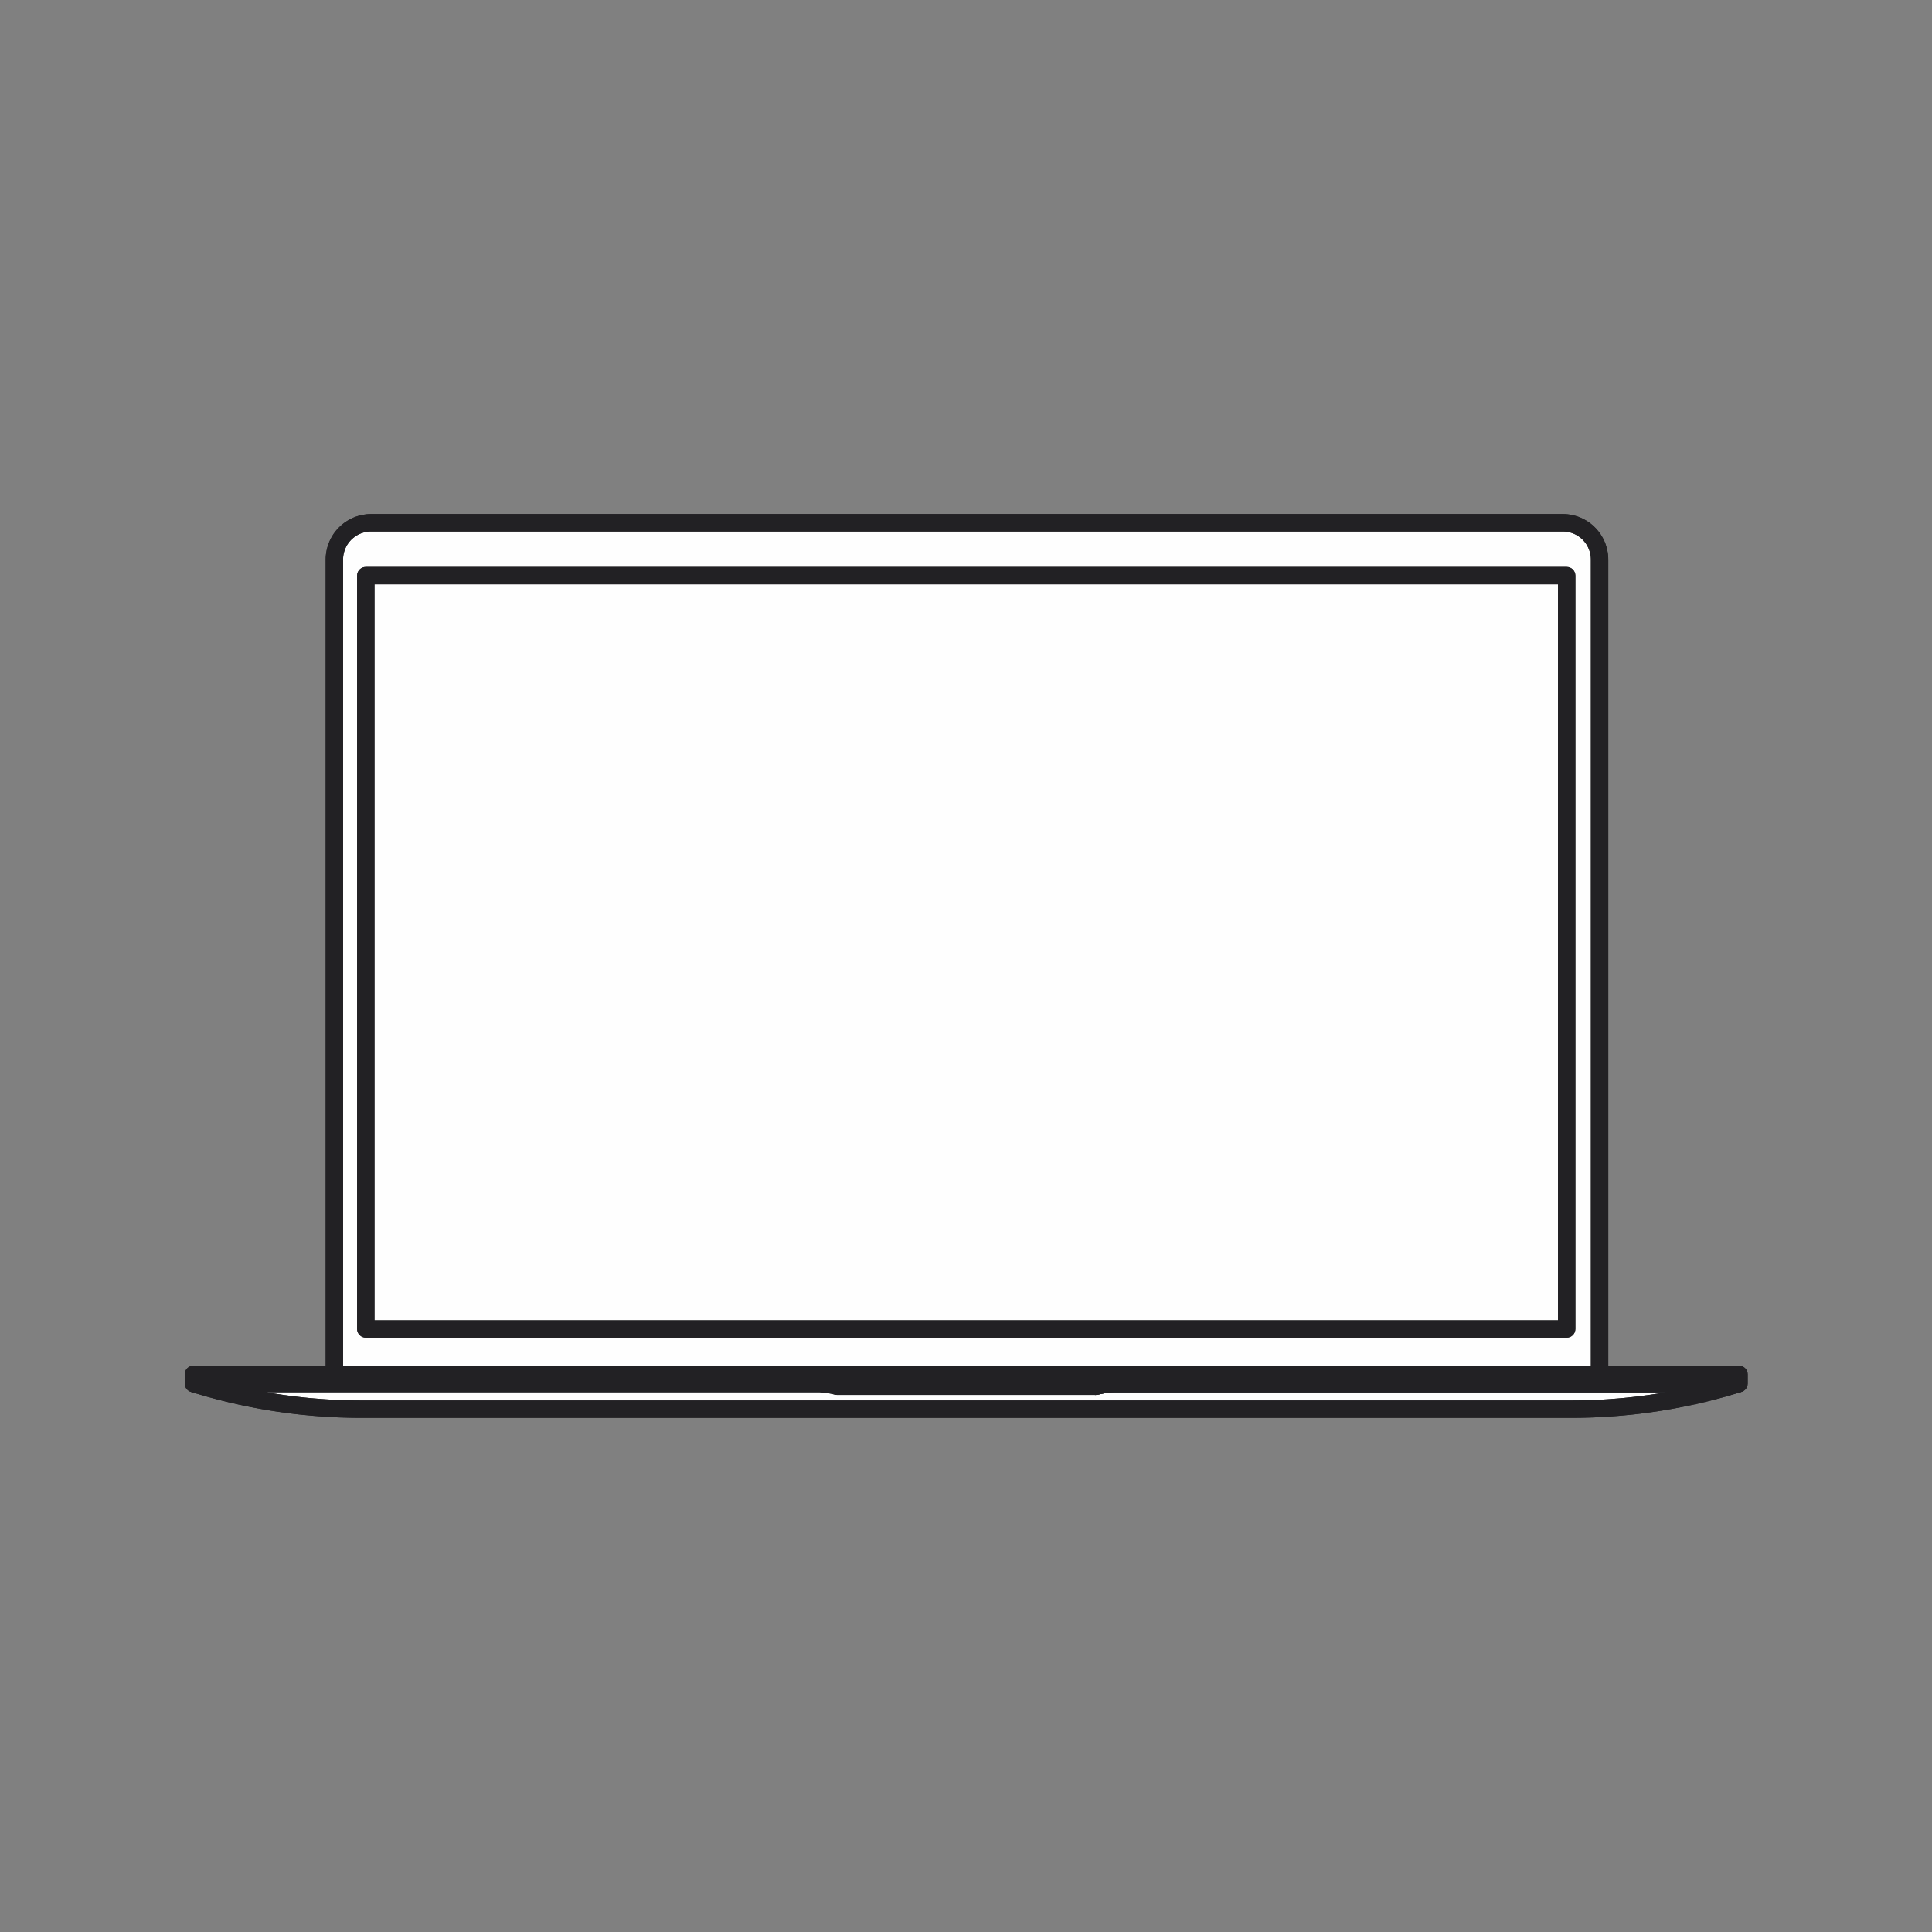 <?xml version="1.0" encoding="UTF-8"?>
<!DOCTYPE svg PUBLIC "-//W3C//DTD SVG 1.1//EN" "http://www.w3.org/Graphics/SVG/1.1/DTD/svg11.dtd">
<!-- Creator: CorelDRAW 2019 (64 Bit) -->
<svg xmlns="http://www.w3.org/2000/svg" xml:space="preserve" width="8.467mm" height="8.467mm" version="1.1" style="shape-rendering:geometricPrecision; text-rendering:geometricPrecision; image-rendering:optimizeQuality; fill-rule:evenodd; clip-rule:evenodd"
viewBox="0 0 846.66 846.66"
 xmlns:xlink="http://www.w3.org/1999/xlink"
 xmlns:xodm="http://www.corel.com/coreldraw/odm/2003">
 <rect x="0" y="0" width="846.66" height="846.66" fill="#808080" stroke="none"/>
 <defs>
  <style type="text/css">
   <![CDATA[
    .fil0 {fill:#FEFEFE;fill-rule:nonzero}
    .fil2 {fill:#222124;fill-rule:nonzero}
    .fil1 {fill:black;fill-rule:nonzero}
   ]]>
  </style>
 </defs>
 <g id="Camada_x0020_1">
  <g>
   <path class="fil0" d="M696.77 602.23l-546.03 0 0 -353.35c0,-8.8 7.13,-15.93 15.93,-15.93l514.17 0c8.8,0 15.93,7.13 15.93,15.93l0 353.35z"/>
   <path id="1" class="fil1" d="M150.74 598.42l546.03 0 0 7.62 -546.03 0 -3.81 -3.81 3.81 -3.81zm0 7.62l-3.81 0 0 -3.81 3.81 3.81zm3.81 -357.16l0 353.35 -7.62 0 0 -353.35 0 0 7.62 0zm12.12 -19.74l0 7.62 0 0 -0.63 0.02 -0.62 0.04 -0.61 0.08 -0.58 0.1 -0.58 0.14 -0.58 0.17 -0.58 0.19 -0.55 0.21 -0.53 0.24 -0.5 0.26 -0.53 0.31 -0.5 0.32 -0.45 0.31 -0.46 0.37 -0.47 0.41 -0.41 0.37 -0.37 0.41 -0.41 0.47 -0.37 0.46 -0.31 0.45 -0.32 0.5 -0.31 0.53 -0.26 0.5 -0.24 0.53 -0.21 0.55 -0.19 0.58 -0.17 0.58 -0.14 0.58 -0.1 0.58 -0.08 0.61 -0.04 0.62 -0.02 0.63 -7.62 0 0.02 -1.01 0.08 -1 0.12 -0.99 0.18 -0.98 0.22 -0.96 0.27 -0.94 0.31 -0.9 0.35 -0.89 0.4 -0.89 0.44 -0.86 0.47 -0.81 0.5 -0.8 0.57 -0.79 0.59 -0.74 0.59 -0.69 0.67 -0.71 0.71 -0.67 0.69 -0.59 0.74 -0.59 0.79 -0.57 0.8 -0.5 0.81 -0.47 0.86 -0.44 0.89 -0.4 0.89 -0.35 0.9 -0.31 0.94 -0.27 0.96 -0.22 0.98 -0.18 0.99 -0.12 1 -0.08 1.01 -0.02 0 0zm514.17 7.62l-514.17 0 0 -7.62 514.17 0 0 0 0 7.62zm19.74 12.12l-7.62 0 0 0 -0.02 -0.63 -0.04 -0.62 -0.08 -0.61 -0.1 -0.58 -0.14 -0.58 -0.17 -0.58 -0.19 -0.58 -0.21 -0.55 -0.24 -0.53 -0.26 -0.5 -0.31 -0.53 -0.32 -0.5 -0.31 -0.45 -0.37 -0.46 -0.41 -0.47 -0.37 -0.41 -0.41 -0.37 -0.47 -0.41 -0.46 -0.37 -0.45 -0.31 -0.5 -0.32 -0.53 -0.31 -0.5 -0.26 -0.53 -0.24 -0.55 -0.21 -0.58 -0.19 -0.58 -0.17 -0.58 -0.14 -0.58 -0.1 -0.61 -0.08 -0.62 -0.04 -0.63 -0.02 0 -7.62 1.01 0.02 1 0.08 0.99 0.12 0.98 0.18 0.96 0.22 0.94 0.27 0.9 0.31 0.89 0.35 0.89 0.4 0.86 0.44 0.81 0.47 0.8 0.5 0.79 0.57 0.74 0.59 0.69 0.59 0.71 0.67 0.67 0.71 0.59 0.69 0.59 0.74 0.57 0.79 0.5 0.8 0.47 0.81 0.44 0.86 0.4 0.89 0.35 0.89 0.31 0.9 0.27 0.94 0.22 0.96 0.18 0.98 0.12 0.99 0.08 1 0.02 1.01 0 0zm-7.62 353.35l0 -353.35 7.62 0 0 353.35 -3.81 3.81 -3.81 -3.81zm7.62 0l0 3.81 -3.81 0 3.81 -3.81z"/>
  </g>
  <g>
   <path class="fil2" d="M150.74 598.42l546.03 0 0 7.62 -546.03 0 -3.81 -3.81 3.81 -3.81zm0 7.62c-2.1,0 -3.81,-1.71 -3.81,-3.81 0,-2.1 1.71,-3.81 3.81,-3.81l0 7.62zm3.81 -357.16l0 353.35 -7.62 0 0 -353.35 0 0 7.62 0zm-7.62 0c0,-2.1 1.71,-3.81 3.81,-3.81 2.1,0 3.81,1.71 3.81,3.81l-7.62 0zm19.74 -19.74l0 7.62 0 0 -0.63 0.02 -0.62 0.04 -0.61 0.08 -0.58 0.1 -0.58 0.14 -0.58 0.17 -0.58 0.19 -0.55 0.21 -0.53 0.24 -0.5 0.26 -0.53 0.31 -0.5 0.32 -0.45 0.31 -0.46 0.37 -0.47 0.41 -0.41 0.37 -0.37 0.41 -0.41 0.47 -0.37 0.46 -0.31 0.45 -0.32 0.5 -0.31 0.53 -0.26 0.5 -0.24 0.53 -0.21 0.55 -0.19 0.58 -0.17 0.58 -0.14 0.58 -0.1 0.58 -0.08 0.61 -0.04 0.62 -0.02 0.63 -7.62 0 0.02 -1.01 0.08 -1 0.12 -0.99 0.18 -0.98 0.22 -0.96 0.27 -0.94 0.31 -0.9 0.35 -0.89 0.4 -0.89 0.44 -0.86 0.47 -0.81 0.5 -0.8 0.57 -0.79 0.59 -0.74 0.59 -0.69 0.67 -0.71 0.71 -0.67 0.69 -0.59 0.74 -0.59 0.79 -0.57 0.8 -0.5 0.81 -0.47 0.86 -0.44 0.89 -0.4 0.89 -0.35 0.9 -0.31 0.94 -0.27 0.96 -0.22 0.98 -0.18 0.99 -0.12 1 -0.08 1.01 -0.02 0 0zm0 0c2.1,0 3.81,1.71 3.81,3.81 0,2.1 -1.71,3.81 -3.81,3.81l0 -7.62zm514.17 7.62l-514.17 0 0 -7.62 514.17 0 0 0 0 7.62zm0 -7.62c2.1,0 3.81,1.71 3.81,3.81 0,2.1 -1.71,3.81 -3.81,3.81l0 -7.62zm19.74 19.74l-7.62 0 0 0 -0.02 -0.63 -0.04 -0.62 -0.08 -0.61 -0.1 -0.58 -0.14 -0.58 -0.17 -0.58 -0.19 -0.58 -0.21 -0.55 -0.24 -0.53 -0.26 -0.5 -0.31 -0.53 -0.32 -0.5 -0.31 -0.45 -0.37 -0.46 -0.41 -0.47 -0.37 -0.41 -0.41 -0.37 -0.47 -0.41 -0.46 -0.37 -0.45 -0.31 -0.5 -0.32 -0.53 -0.31 -0.5 -0.26 -0.53 -0.24 -0.55 -0.21 -0.58 -0.19 -0.58 -0.17 -0.58 -0.14 -0.58 -0.1 -0.61 -0.08 -0.62 -0.04 -0.63 -0.02 0 -7.62 1.01 0.02 1 0.08 0.99 0.12 0.98 0.18 0.96 0.22 0.94 0.27 0.9 0.31 0.89 0.35 0.89 0.4 0.86 0.44 0.81 0.47 0.8 0.5 0.79 0.57 0.74 0.59 0.69 0.59 0.71 0.67 0.67 0.71 0.59 0.69 0.59 0.74 0.57 0.79 0.5 0.8 0.47 0.81 0.44 0.86 0.4 0.89 0.35 0.89 0.31 0.9 0.27 0.94 0.22 0.96 0.18 0.98 0.12 0.99 0.08 1 0.02 1.01 0 0zm0 0c0,2.1 -1.71,3.81 -3.81,3.81 -2.1,0 -3.81,-1.71 -3.81,-3.81l7.62 0zm-7.62 353.35l0 -353.35 7.62 0 0 353.35 -3.81 3.81 -3.81 -3.81zm7.62 0c0,2.1 -1.71,3.81 -3.81,3.81 -2.1,0 -3.81,-1.71 -3.81,-3.81l7.62 0z"/>
  </g>
  <g>
   <path class="fil0" d="M700.98 602.23l-554.45 0 0 -357.01c0,-8.91 7.22,-16.13 16.13,-16.13l522.19 0c8.91,0 16.13,7.22 16.13,16.13l0 357.01z"/>
   <path id="1" class="fil2" d="M146.53 598.42l554.45 0 0 7.62 -554.45 0 -3.81 -3.81 3.81 -3.81zm0 7.62c-2.1,0 -3.81,-1.71 -3.81,-3.81 0,-2.1 1.71,-3.81 3.81,-3.81l0 7.62zm3.81 -360.82l0 357.01 -7.62 0 0 -357.01 0 0 7.62 0zm-7.62 0c0,-2.1 1.71,-3.81 3.81,-3.81 2.1,0 3.81,1.71 3.81,3.81l-7.62 0zm19.94 -19.94l0 7.62 0 0 -0.65 0.02 -0.6 0.04 -0.62 0.08 -0.62 0.11 -0.59 0.14 -0.59 0.17 -0.57 0.19 -0.55 0.22 -0.54 0.24 -0.55 0.28 -0.52 0.29 -0.49 0.32 -0.47 0.34 -0.48 0.37 -0.45 0.4 -0.43 0.39 -0.39 0.43 -0.4 0.45 -0.37 0.48 -0.34 0.47 -0.32 0.49 -0.29 0.52 -0.28 0.55 -0.24 0.54 -0.22 0.55 -0.19 0.57 -0.17 0.59 -0.14 0.59 -0.11 0.62 -0.08 0.62 -0.04 0.6 -0.02 0.65 -7.62 0 0.02 -1.01 0.08 -1.04 0.14 -1 0.17 -0.96 0.22 -0.97 0.27 -0.95 0.31 -0.93 0.36 -0.91 0.4 -0.88 0.44 -0.85 0.47 -0.82 0.52 -0.83 0.56 -0.79 0.59 -0.74 0.62 -0.73 0.67 -0.69 0.69 -0.67 0.73 -0.62 0.74 -0.59 0.79 -0.56 0.83 -0.52 0.82 -0.47 0.85 -0.44 0.88 -0.4 0.91 -0.36 0.93 -0.31 0.95 -0.27 0.97 -0.22 0.96 -0.17 1 -0.14 1.04 -0.08 1.01 -0.02 0 0zm0 0c2.1,0 3.81,1.71 3.81,3.81 0,2.1 -1.71,3.81 -3.81,3.81l0 -7.62zm522.19 7.62l-522.19 0 0 -7.62 522.19 0 0 0 0 7.62zm0 -7.62c2.1,0 3.81,1.71 3.81,3.81 0,2.1 -1.71,3.81 -3.81,3.81l0 -7.62zm19.94 19.94l-7.62 0 0 0 -0.02 -0.65 -0.04 -0.6 -0.08 -0.62 -0.11 -0.62 -0.14 -0.59 -0.17 -0.59 -0.19 -0.57 -0.22 -0.55 -0.24 -0.54 -0.28 -0.55 -0.29 -0.52 -0.32 -0.49 -0.34 -0.47 -0.37 -0.48 -0.4 -0.45 -0.39 -0.43 -0.43 -0.39 -0.45 -0.4 -0.48 -0.37 -0.47 -0.34 -0.49 -0.32 -0.52 -0.29 -0.55 -0.28 -0.54 -0.24 -0.55 -0.22 -0.57 -0.19 -0.59 -0.17 -0.59 -0.14 -0.62 -0.11 -0.62 -0.08 -0.6 -0.04 -0.65 -0.02 0 -7.62 1.01 0.02 1.04 0.08 1 0.14 0.96 0.17 0.97 0.22 0.95 0.27 0.93 0.31 0.91 0.36 0.88 0.4 0.85 0.44 0.82 0.47 0.83 0.52 0.79 0.56 0.74 0.59 0.73 0.62 0.69 0.67 0.67 0.69 0.62 0.73 0.59 0.74 0.56 0.79 0.52 0.83 0.47 0.82 0.44 0.85 0.4 0.88 0.36 0.91 0.31 0.93 0.27 0.95 0.22 0.97 0.17 0.96 0.14 1 0.08 1.04 0.02 1.01 0 0zm0 0c0,2.1 -1.71,3.81 -3.81,3.81 -2.1,0 -3.81,-1.71 -3.81,-3.81l7.62 0zm-7.62 357.01l0 -357.01 7.62 0 0 357.01 -3.81 3.81 -3.81 -3.81zm7.62 0c0,2.1 -1.71,3.81 -3.81,3.81 -2.1,0 -3.81,-1.71 -3.81,-3.81l7.62 0z"/>
  </g>
  <g>
   <path class="fil2" d="M146.53 598.42l554.45 0 0 7.62 -554.45 0 -3.81 -3.81 3.81 -3.81zm0 7.62c-2.1,0 -3.81,-1.71 -3.81,-3.81 0,-2.1 1.71,-3.81 3.81,-3.81l0 7.62zm3.81 -360.82l0 357.01 -7.62 0 0 -357.01 0 0 7.62 0zm-7.62 0c0,-2.1 1.71,-3.81 3.81,-3.81 2.1,0 3.81,1.71 3.81,3.81l-7.62 0zm19.94 -19.94l0 7.62 0 0 -0.65 0.02 -0.6 0.04 -0.62 0.08 -0.62 0.11 -0.59 0.14 -0.59 0.17 -0.57 0.19 -0.55 0.22 -0.54 0.24 -0.55 0.28 -0.52 0.29 -0.49 0.32 -0.47 0.34 -0.48 0.37 -0.45 0.4 -0.43 0.39 -0.39 0.43 -0.4 0.45 -0.37 0.48 -0.34 0.47 -0.32 0.49 -0.29 0.52 -0.28 0.55 -0.24 0.54 -0.22 0.55 -0.19 0.57 -0.17 0.59 -0.14 0.59 -0.11 0.62 -0.08 0.62 -0.04 0.6 -0.02 0.65 -7.62 0 0.02 -1.01 0.08 -1.04 0.14 -1 0.17 -0.96 0.22 -0.97 0.27 -0.95 0.31 -0.93 0.36 -0.91 0.4 -0.88 0.44 -0.85 0.47 -0.82 0.52 -0.83 0.56 -0.79 0.59 -0.74 0.62 -0.73 0.67 -0.69 0.69 -0.67 0.73 -0.62 0.74 -0.59 0.79 -0.56 0.83 -0.52 0.82 -0.47 0.85 -0.44 0.88 -0.4 0.91 -0.36 0.93 -0.31 0.95 -0.27 0.97 -0.22 0.96 -0.17 1 -0.14 1.04 -0.08 1.01 -0.02 0 0zm0 0c2.1,0 3.81,1.71 3.81,3.81 0,2.1 -1.71,3.81 -3.81,3.81l0 -7.62zm522.19 7.62l-522.19 0 0 -7.62 522.19 0 0 0 0 7.62zm0 -7.62c2.1,0 3.81,1.71 3.81,3.81 0,2.1 -1.71,3.81 -3.81,3.81l0 -7.62zm19.94 19.94l-7.62 0 0 0 -0.02 -0.65 -0.04 -0.6 -0.08 -0.62 -0.11 -0.62 -0.14 -0.59 -0.17 -0.59 -0.19 -0.57 -0.22 -0.55 -0.24 -0.54 -0.28 -0.55 -0.29 -0.52 -0.32 -0.49 -0.34 -0.47 -0.37 -0.48 -0.4 -0.45 -0.39 -0.43 -0.43 -0.39 -0.45 -0.4 -0.48 -0.37 -0.47 -0.34 -0.49 -0.32 -0.52 -0.29 -0.55 -0.28 -0.54 -0.24 -0.55 -0.22 -0.57 -0.19 -0.59 -0.17 -0.59 -0.14 -0.62 -0.11 -0.62 -0.08 -0.6 -0.04 -0.65 -0.02 0 -7.62 1.01 0.02 1.04 0.08 1 0.14 0.96 0.17 0.97 0.22 0.95 0.27 0.93 0.31 0.91 0.36 0.88 0.4 0.85 0.44 0.82 0.47 0.83 0.52 0.79 0.56 0.74 0.59 0.73 0.62 0.69 0.67 0.67 0.69 0.62 0.73 0.59 0.74 0.56 0.79 0.52 0.83 0.47 0.82 0.44 0.85 0.4 0.88 0.36 0.91 0.31 0.93 0.27 0.95 0.22 0.97 0.17 0.96 0.14 1 0.08 1.04 0.02 1.01 0 0zm0 0c0,2.1 -1.71,3.81 -3.81,3.81 -2.1,0 -3.81,-1.71 -3.81,-3.81l7.62 0zm-7.62 357.01l0 -357.01 7.62 0 0 357.01 -3.81 3.81 -3.81 -3.81zm7.62 0c0,2.1 -1.71,3.81 -3.81,3.81 -2.1,0 -3.81,-1.71 -3.81,-3.81l7.62 0z"/>
  </g>
  <g>
   <polygon class="fil0" points="160.3,582.4 686.57,582.4 686.57,252.26 160.3,252.26 "/>
   <path id="1" class="fil2" d="M686.57 586.21l-526.27 0 0 -7.62 526.27 0 3.81 3.81 -3.81 3.81zm0 -7.62c2.1,0 3.81,1.71 3.81,3.81 0,2.1 -1.71,3.81 -3.81,3.81l0 -7.62zm3.81 -326.33l0 330.14 -7.62 0 0 -330.14 3.81 -3.81 3.81 3.81zm-7.62 0c0,-2.1 1.71,-3.81 3.81,-3.81 2.1,0 3.81,1.71 3.81,3.81l-7.62 0zm-522.46 -3.81l526.27 0 0 7.62 -526.27 0 -3.81 -3.81 3.81 -3.81zm0 7.62c-2.1,0 -3.81,-1.71 -3.81,-3.81 0,-2.1 1.71,-3.81 3.81,-3.81l0 7.62zm-3.81 326.33l0 -330.14 7.62 0 0 330.14 -3.81 3.81 -3.81 -3.81zm7.62 0c0,2.1 -1.71,3.81 -3.81,3.81 -2.1,0 -3.81,-1.71 -3.81,-3.81l7.62 0z"/>
  </g>
  <g>
   <path class="fil2" d="M686.57 586.21l-526.27 0 0 -7.62 526.27 0 3.81 3.81 -3.81 3.81zm0 -7.62c2.1,0 3.81,1.71 3.81,3.81 0,2.1 -1.71,3.81 -3.81,3.81l0 -7.62zm3.81 -326.33l0 330.14 -7.62 0 0 -330.14 3.81 -3.81 3.81 3.81zm-7.62 0c0,-2.1 1.71,-3.81 3.81,-3.81 2.1,0 3.81,1.71 3.81,3.81l-7.62 0zm-522.46 -3.81l526.27 0 0 7.62 -526.27 0 -3.81 -3.81 3.81 -3.81zm0 7.62c-2.1,0 -3.81,-1.71 -3.81,-3.81 0,-2.1 1.71,-3.81 3.81,-3.81l0 7.62zm-3.81 326.33l0 -330.14 7.62 0 0 330.14 -3.81 3.81 -3.81 -3.81zm7.62 0c0,2.1 -1.71,3.81 -3.81,3.81 -2.1,0 -3.81,-1.71 -3.81,-3.81l7.62 0z"/>
  </g>
  <g>
   <path class="fil0" d="M84.76 602.3l0 4.02 273.03 0c2.69,0 5.36,0.38 7.98,1.01 0.31,0.07 0.62,0.14 0.94,0.2l0 -5.23 -281.95 0z"/>
   <path id="1" class="fil2" d="M80.95 606.32l0 -4.02 7.62 0 0 4.02 -3.81 3.81 -3.81 -3.81zm7.62 0c0,2.1 -1.71,3.81 -3.81,3.81 -2.1,0 -3.81,-1.71 -3.81,-3.81l7.62 0zm269.22 3.81l-273.03 0 0 -7.62 273.03 0 0 0 0 7.62zm0 -7.62c2.1,0 3.81,1.71 3.81,3.81 0,2.1 -1.71,3.81 -3.81,3.81l0 -7.62zm8.82 1.1l-1.68 7.44 -0.05 -0.02 -0.27 -0.06 -0.16 -0.04 -0.18 -0.04 -0.31 -0.06 -0.24 -0.06 -0.18 -0.03 -0.19 -0.04 -0.24 -0.04 -0.23 -0.05 -0.25 -0.04 -0.25 -0.05 -0.18 -0.03 -0.19 -0.03 -0.24 -0.03 -0.24 -0.04 -0.17 -0.02 -0.25 -0.03 -0.25 -0.03 -0.25 -0.03 -0.18 -0.02 -0.17 -0.01 -0.25 -0.02 -0.26 -0.02 -0.25 -0.02 -0.18 -0.02 -0.17 0 -0.25 -0.01 -0.25 -0.01 -0.25 -0.01 -0.18 -0.01 -0.18 0 -0.25 0 0 -7.62 0.25 0 0.32 0 0.34 0.01 0.25 0.01 0.25 0.01 0.25 0.01 0.33 0.02 0.32 0.02 0.25 0.02 0.26 0.02 0.25 0.02 0.33 0.03 0.32 0.04 0.25 0.03 0.25 0.03 0.25 0.03 0.33 0.04 0.26 0.04 0.24 0.03 0.31 0.05 0.32 0.05 0.25 0.05 0.25 0.04 0.27 0.05 0.24 0.04 0.31 0.06 0.32 0.07 0.26 0.06 0.17 0.04 0.32 0.06 0.32 0.08 0.23 0.06 -0.05 -0.02zm0.05 0.02c2.04,0.49 3.3,2.55 2.81,4.59 -0.49,2.04 -2.55,3.3 -4.59,2.81l1.78 -7.4zm-3.76 3.9l7.62 0 -4.51 3.74 0.04 0.01 -0.03 0 -0.03 -0.01 -0.03 0 -0.03 -0.01 -0.03 0 -0.6 -0.16 0.54 0.14 -0.03 0 -0.6 -0.16 0.54 0.14 -0.03 0 -0.03 -0.01 -0.15 -0.02 -0.68 -0.21 0.75 0.21 -0.03 0 -0.6 -0.16 0.54 0.14 -0.03 0 -0.03 -0.01 -0.03 0 -0.6 -0.16 0.54 0.14 -0.03 0 -0.81 -0.23 0.64 0.19 0.09 0.02 -0.6 -0.16 0.54 0.14 -0.03 0 -0.24 -0.05 1.68 -7.44 -0.18 -0.03 0.03 0 0.6 0.16 -0.54 -0.14 0.15 0.02 0.68 0.21 -0.75 -0.21 0.03 0 0.6 0.16 -0.54 -0.14 0.03 0 0.03 0.01 0.03 0 0.6 0.16 -0.54 -0.14 0.03 0 0.81 0.23 -0.64 -0.19 -0.09 -0.02 0.03 0.01 0.03 0 0.6 0.16 -0.54 -0.14 0.03 0 0.6 0.16 -0.54 -0.14 0.03 0 0.03 0.01 0.03 0 0.03 0.01 0.03 0 0.1 0.03 -4.51 3.74zm4.51 -3.74c2.06,0.38 3.42,2.38 3.04,4.44 -0.38,2.06 -2.38,3.42 -4.44,3.04l1.4 -7.48zm3.11 -1.49l0 5.23 -7.62 0 0 -5.23 3.81 -3.81 3.81 3.81zm-7.62 0c0,-2.1 1.71,-3.81 3.81,-3.81 2.1,0 3.81,1.71 3.81,3.81l-7.62 0zm-278.14 -3.81l281.95 0 0 7.62 -281.95 0 -3.81 -3.81 3.81 -3.81zm0 7.62c-2.1,0 -3.81,-1.71 -3.81,-3.81 0,-2.1 1.71,-3.81 3.81,-3.81l0 7.62z"/>
  </g>
  <g>
   <path class="fil2" d="M80.95 606.32l0 -4.02 7.62 0 0 4.02 -3.81 3.81 -3.81 -3.81zm7.62 0c0,2.1 -1.71,3.81 -3.81,3.81 -2.1,0 -3.81,-1.71 -3.81,-3.81l7.62 0zm269.22 3.81l-273.03 0 0 -7.62 273.03 0 0 0 0 7.62zm0 -7.62c2.1,0 3.81,1.71 3.81,3.81 0,2.1 -1.71,3.81 -3.81,3.81l0 -7.62zm8.82 1.1l-1.68 7.44 -0.05 -0.02 -0.27 -0.06 -0.16 -0.04 -0.18 -0.04 -0.31 -0.06 -0.24 -0.06 -0.18 -0.03 -0.19 -0.04 -0.24 -0.04 -0.23 -0.05 -0.25 -0.04 -0.25 -0.05 -0.18 -0.03 -0.19 -0.03 -0.24 -0.03 -0.24 -0.04 -0.17 -0.02 -0.25 -0.03 -0.25 -0.03 -0.25 -0.03 -0.18 -0.02 -0.17 -0.01 -0.25 -0.02 -0.26 -0.02 -0.25 -0.02 -0.18 -0.02 -0.17 0 -0.25 -0.01 -0.25 -0.01 -0.25 -0.01 -0.18 -0.01 -0.18 0 -0.25 0 0 -7.62 0.25 0 0.32 0 0.34 0.01 0.25 0.01 0.25 0.01 0.25 0.01 0.33 0.02 0.32 0.02 0.25 0.02 0.26 0.02 0.25 0.02 0.33 0.03 0.32 0.04 0.25 0.03 0.25 0.03 0.25 0.03 0.33 0.04 0.26 0.04 0.24 0.03 0.31 0.05 0.32 0.05 0.25 0.05 0.25 0.04 0.27 0.05 0.24 0.04 0.31 0.06 0.32 0.07 0.26 0.06 0.17 0.04 0.32 0.06 0.32 0.08 0.23 0.06 -0.05 -0.02zm0.05 0.02c2.04,0.49 3.3,2.55 2.81,4.59 -0.49,2.04 -2.55,3.3 -4.59,2.81l1.78 -7.4zm-3.76 3.9l7.62 0 -4.51 3.74 0.04 0.01 -0.03 0 -0.03 -0.01 -0.03 0 -0.03 -0.01 -0.03 0 -0.6 -0.16 0.54 0.14 -0.03 0 -0.6 -0.16 0.54 0.14 -0.03 0 -0.03 -0.01 -0.15 -0.02 -0.68 -0.21 0.75 0.21 -0.03 0 -0.6 -0.16 0.54 0.14 -0.03 0 -0.03 -0.01 -0.03 0 -0.6 -0.16 0.54 0.14 -0.03 0 -0.81 -0.23 0.64 0.19 0.09 0.02 -0.6 -0.16 0.54 0.14 -0.03 0 -0.24 -0.05 1.68 -7.44 -0.18 -0.03 0.03 0 0.6 0.16 -0.54 -0.14 0.15 0.02 0.68 0.21 -0.75 -0.21 0.03 0 0.6 0.16 -0.54 -0.14 0.03 0 0.03 0.01 0.03 0 0.6 0.16 -0.54 -0.14 0.03 0 0.81 0.23 -0.64 -0.19 -0.09 -0.02 0.03 0.01 0.03 0 0.6 0.16 -0.54 -0.14 0.03 0 0.6 0.16 -0.54 -0.14 0.03 0 0.03 0.01 0.03 0 0.03 0.01 0.03 0 0.1 0.03 -4.51 3.74zm4.51 -3.74c2.06,0.38 3.42,2.38 3.04,4.44 -0.38,2.06 -2.38,3.42 -4.44,3.04l1.4 -7.48zm3.11 -1.49l0 5.23 -7.62 0 0 -5.23 3.81 -3.81 3.81 3.81zm-7.62 0c0,-2.1 1.71,-3.81 3.81,-3.81 2.1,0 3.81,1.71 3.81,3.81l-7.62 0zm-278.14 -3.81l281.95 0 0 7.62 -281.95 0 -3.81 -3.81 3.81 -3.81zm0 7.62c-2.1,0 -3.81,-1.71 -3.81,-3.81 0,-2.1 1.71,-3.81 3.81,-3.81l0 7.62z"/>
  </g>
  <g>
   <path class="fil0" d="M480.13 602.3l0 5.23c-1.16,0.21 -2.35,0.32 -3.53,0.32l-106.36 0c-1.19,0 -2.37,-0.11 -3.53,-0.32l0 -5.23 113.42 0z"/>
   <path id="1" class="fil2" d="M476.32 607.53l0 -5.23 7.62 0 0 5.23 -3.13 3.75 -4.49 -3.75zm7.62 0c0,2.1 -1.71,3.81 -3.81,3.81 -2.1,0 -3.81,-1.71 -3.81,-3.81l7.62 0zm-7.34 4.13l0 -7.62 0 0 0.11 0 0.11 0 -0.06 0 0.11 -0.01 0.28 0 -0.06 0 0.12 -0.01 0.11 0 0.11 -0.01 0.11 0 -0.06 0.01 0.28 -0.03 0.11 0 -0.06 0.01 0.11 -0.01 0.11 -0.01 0.11 -0.01 0.11 -0.01 -0.06 0 0.11 -0.02 0.28 -0.02 -0.04 0 0.12 -0.02 0.06 0 0.1 -0.02 0.14 -0.02 -0.06 0.01 0.28 -0.05 0.11 -0.01 -0.06 0.01 0.11 -0.02 0.11 -0.02 1.36 7.5 -0.11 0.02 -0.11 0.02 -0.28 0.05 -0.11 0.01 0.06 -0.01 -0.28 0.05 -0.08 0 -0.1 0.02 -0.16 0.02 -0.12 0.02 -0.26 0.02 0.06 0 -0.11 0.02 -0.28 0.02 -0.11 0.01 -0.11 0.01 -0.11 0.01 -0.11 0.01 -0.28 0.03 -0.11 0 0.06 -0.01 -0.28 0.03 -0.11 0 -0.11 0.01 -0.11 0 -0.12 0.01 -0.28 0 0.06 0 -0.11 0.01 -0.28 0 -0.11 0 -0.11 0 0 0zm0 0c-2.1,0 -3.81,-1.71 -3.81,-3.81 0,-2.1 1.71,-3.81 3.81,-3.81l0 7.62zm-106.36 -7.62l106.36 0 0 7.62 -106.36 0 0 0 0 -7.62zm0 7.62c-2.1,0 -3.81,-1.71 -3.81,-3.81 0,-2.1 1.71,-3.81 3.81,-3.81l0 7.62zm-7.34 -4.13l7.62 0 -3.13 -3.75 0.11 0.02 0.11 0.02 -0.06 -0.01 0.11 0.01 0.31 0.06 -0.07 -0.01 0.08 0 0.11 0.02 0.11 0.01 0.11 0.02 -0.06 0 0.28 0.02 0.11 0.02 -0.06 0 0.11 0.01 0.11 0.01 0.11 0.01 0.1 0 -0.04 0 0.11 0 0.28 0.03 -0.06 -0.01 0.11 0 0.11 0.01 0.11 0 0.11 0.01 -0.06 0 0.28 0 0.12 0.01 -0.06 0 0.11 0 0.11 0 0 7.62 -0.11 0 -0.11 0 -0.28 0 -0.12 -0.01 0.06 0 -0.28 0 -0.11 -0.01 -0.11 0 -0.11 -0.01 -0.11 0 -0.28 -0.03 0.06 0.01 -0.11 0 -0.28 -0.02 -0.12 -0.02 -0.11 -0.01 -0.11 -0.01 -0.11 -0.01 -0.28 -0.02 -0.11 -0.02 0.06 0 -0.28 -0.02 -0.11 -0.02 -0.11 -0.01 -0.11 -0.02 -0.14 -0.02 -0.27 -0.05 0.09 0.02 -0.11 -0.01 -0.28 -0.05 -0.11 -0.02 -0.11 -0.02 -3.13 -3.75zm3.13 3.75c-2.07,-0.37 -3.44,-2.36 -3.07,-4.43 0.37,-2.07 2.36,-3.44 4.43,-3.07l-1.36 7.5zm4.49 -8.98l0 5.23 -7.62 0 0 -5.23 3.81 -3.81 3.81 3.81zm-7.62 0c0,-2.1 1.71,-3.81 3.81,-3.81 2.1,0 3.81,1.71 3.81,3.81l-7.62 0zm117.23 3.81l-113.42 0 0 -7.62 113.42 0 3.81 3.81 -3.81 3.81zm0 -7.62c2.1,0 3.81,1.71 3.81,3.81 0,2.1 -1.71,3.81 -3.81,3.81l0 -7.62z"/>
  </g>
  <g>
   <path class="fil2" d="M476.32 607.53l0 -5.23 7.62 0 0 5.23 -3.13 3.75 -4.49 -3.75zm7.62 0c0,2.1 -1.71,3.81 -3.81,3.81 -2.1,0 -3.81,-1.71 -3.81,-3.81l7.62 0zm-7.34 4.13l0 -7.62 0 0 0.11 0 0.11 0 -0.06 0 0.11 -0.01 0.28 0 -0.06 0 0.12 -0.01 0.11 0 0.11 -0.01 0.11 0 -0.06 0.01 0.28 -0.03 0.11 0 -0.06 0.01 0.11 -0.01 0.11 -0.01 0.11 -0.01 0.11 -0.01 -0.06 0 0.11 -0.02 0.28 -0.02 -0.04 0 0.12 -0.02 0.06 0 0.1 -0.02 0.14 -0.02 -0.06 0.01 0.28 -0.05 0.11 -0.01 -0.06 0.01 0.11 -0.02 0.11 -0.02 1.36 7.5 -0.11 0.02 -0.11 0.02 -0.28 0.05 -0.11 0.01 0.06 -0.01 -0.28 0.05 -0.08 0 -0.1 0.02 -0.16 0.02 -0.12 0.02 -0.26 0.02 0.06 0 -0.11 0.02 -0.28 0.02 -0.11 0.01 -0.11 0.01 -0.11 0.01 -0.11 0.01 -0.28 0.03 -0.11 0 0.06 -0.01 -0.28 0.03 -0.11 0 -0.11 0.01 -0.11 0 -0.12 0.01 -0.28 0 0.06 0 -0.11 0.01 -0.28 0 -0.11 0 -0.11 0 0 0zm0 0c-2.1,0 -3.81,-1.71 -3.81,-3.81 0,-2.1 1.71,-3.81 3.81,-3.81l0 7.62zm-106.36 -7.62l106.36 0 0 7.62 -106.36 0 0 0 0 -7.62zm0 7.62c-2.1,0 -3.81,-1.71 -3.81,-3.81 0,-2.1 1.71,-3.81 3.81,-3.81l0 7.62zm-7.34 -4.13l7.62 0 -3.13 -3.75 0.11 0.02 0.11 0.02 -0.06 -0.01 0.11 0.01 0.31 0.06 -0.07 -0.01 0.08 0 0.11 0.02 0.11 0.01 0.11 0.02 -0.06 0 0.28 0.02 0.11 0.02 -0.06 0 0.11 0.01 0.11 0.01 0.11 0.01 0.1 0 -0.04 0 0.11 0 0.28 0.03 -0.06 -0.01 0.11 0 0.11 0.01 0.11 0 0.11 0.01 -0.06 0 0.28 0 0.12 0.01 -0.06 0 0.11 0 0.11 0 0 7.62 -0.11 0 -0.11 0 -0.28 0 -0.12 -0.01 0.06 0 -0.28 0 -0.11 -0.01 -0.11 0 -0.11 -0.01 -0.11 0 -0.28 -0.03 0.06 0.01 -0.11 0 -0.28 -0.02 -0.12 -0.02 -0.11 -0.01 -0.11 -0.01 -0.11 -0.01 -0.28 -0.02 -0.11 -0.02 0.06 0 -0.28 -0.02 -0.11 -0.02 -0.11 -0.01 -0.11 -0.02 -0.14 -0.02 -0.27 -0.05 0.09 0.02 -0.11 -0.01 -0.28 -0.05 -0.11 -0.02 -0.11 -0.02 -3.13 -3.75zm3.13 3.75c-2.07,-0.37 -3.44,-2.36 -3.07,-4.43 0.37,-2.07 2.36,-3.44 4.43,-3.07l-1.36 7.5zm4.49 -8.98l0 5.23 -7.62 0 0 -5.23 3.81 -3.81 3.81 3.81zm-7.62 0c0,-2.1 1.71,-3.81 3.81,-3.81 2.1,0 3.81,1.71 3.81,3.81l-7.62 0zm117.23 3.81l-113.42 0 0 -7.62 113.42 0 3.81 3.81 -3.81 3.81zm0 -7.62c2.1,0 3.81,1.71 3.81,3.81 0,2.1 -1.71,3.81 -3.81,3.81l0 -7.62z"/>
  </g>
  <g>
   <path class="fil0" d="M359.21 606.32c0,0 5,0.34 7.5,1.18l113.45 0c0,0 3.33,-0.84 6.67,-1.18l274.73 0c0.1,0 0.12,0.14 0.03,0.16 -23.66,7.33 -48.28,11.05 -73.04,11.05l-530.23 0c-24.76,0 -49.38,-3.72 -73.04,-11.05 -0.09,-0.02 -0.07,-0.16 0.03,-0.16l273.9 0z"/>
   <path id="1" class="fil2" d="M366.71 603.69l0 7.62 -1.21 -0.2 -0.12 -0.04 -0.16 -0.04 -0.23 -0.06 -0.23 -0.06 -0.21 -0.05 -0.22 -0.05 -0.28 -0.05 -0.24 -0.05 -0.31 -0.05 -0.31 -0.06 -0.19 -0.03 -0.31 -0.04 -0.31 -0.05 -0.26 -0.03 -0.24 -0.04 -0.31 -0.03 -0.3 -0.04 -0.23 -0.02 -0.29 -0.03 -0.21 -0.03 -0.26 -0.02 -0.25 -0.03 -0.07 -0.01 -0.23 -0.01 -0.21 -0.02 -0.08 -0.01 -0.18 -0.01 -0.19 -0.02 -0.2 -0.02 0.08 0.01 0.27 0.01 -0.27 -0.01 0.52 -7.6 -0.25 -0.01 0.37 0.01 0.22 0.03 -0.02 0 0.05 0 0.1 0.01 0.24 0.01 0.15 0.02 0.17 0.01 0.37 0.03 0.21 0.03 0.22 0.02 0.31 0.03 0.25 0.03 0.33 0.04 0.28 0.04 0.29 0.03 0.36 0.04 0.36 0.05 0.31 0.05 0.31 0.04 0.43 0.07 0.31 0.06 0.31 0.05 0.38 0.07 0.32 0.07 0.36 0.07 0.37 0.09 0.33 0.08 0.29 0.08 0.36 0.1 0.36 0.12 -1.21 -0.2zm1.21 0.2c1.99,0.66 3.06,2.83 2.4,4.82 -0.66,1.99 -2.83,3.06 -4.82,2.4l2.42 -7.22zm112.24 7.42l-113.45 0 0 -7.62 113.45 0 0.93 7.5 -0.93 0.12zm0 -7.62c2.1,0 3.81,1.71 3.81,3.81 0,2.1 -1.71,3.81 -3.81,3.81l0 -7.62zm6.67 -1.18l0 7.62 0.39 -0.02 -0.28 0.03 -0.26 0.03 -0.3 0.04 -0.3 0.04 -0.24 0.03 -0.31 0.05 -0.29 0.04 -0.21 0.03 -0.36 0.06 -0.28 0.04 -0.19 0.04 -0.24 0.04 -0.25 0.05 -0.25 0.05 -0.22 0.04 -0.28 0.06 -0.2 0.04 -0.17 0.04 -0.16 0.03 -0.16 0.04 -0.33 0.07 -0.12 0.02 -0.07 0.02 -0.22 0.05 -0.01 0 -0.15 0.04 -0.15 0.03 0.14 -0.04 -0.11 0.04 -0.13 0.03 -0.03 0.01 0 -0.01 -1.86 -7.38 0.02 -0.01 0.03 -0.01 -0.03 0.01 0.01 0 0.3 -0.08 0.05 -0.01 0.07 -0.02 0.25 -0.06 0.08 -0.01 0.23 -0.06 0.24 -0.04 0.03 -0.01 0.24 -0.06 0.24 -0.05 0.27 -0.06 0.26 -0.04 0.2 -0.04 0.28 -0.06 0.27 -0.05 0.27 -0.05 0.3 -0.06 0.37 -0.06 0.3 -0.04 0.22 -0.04 0.37 -0.07 0.31 -0.04 0.31 -0.05 0.36 -0.05 0.32 -0.04 0.32 -0.04 0.38 -0.05 0.34 -0.03 0.39 -0.02zm-0.39 0.02c2.09,-0.21 3.97,1.31 4.18,3.4 0.21,2.09 -1.31,3.97 -3.4,4.18l-0.78 -7.58zm275.12 7.6l-274.73 0 0 -7.62 274.73 0 0 0 0 7.62zm0 -7.62c2.1,0 3.81,1.71 3.81,3.81 0,2.1 -1.71,3.81 -3.81,3.81l0 -7.62zm1.16 7.61l-2.26 -7.28 0.3 -0.08 -0.86 0.31 -0.98 0.71 2.69 -1.12 -2.68 1.12 0 -0.01 0.01 0 0 -0.01 0.01 0 -1.12 2.68 1.12 -2.7 0.01 0 -1.12 2.68 0 -0.01 0 0 0 -0.01 1.12 2.68 -0.01 0 -1.12 -2.7 0 -0.01 1.12 2.69 -0.73 -1 0.72 0.98 -0.01 0 0 -0.01 -0.01 0 0 -0.01 2.68 1.12 -2.7 -1.12 0 -0.01 2.68 1.12 -0.01 0 -0.01 0 0 -7.62 0.01 0 0.01 0 2.7 1.12 0 0.01 -2.68 -1.12 2.7 1.12 0 0.01 0.01 0 0 0.01 0.01 0 0.72 1 -0.71 -0.98 1.12 2.69 0 0.01 -1.12 -2.68 0.01 0 1.12 2.7 0 0.01 0 0 0 0.01 -1.12 2.7 -0.01 0 1.12 -2.68 -1.12 2.7 -0.01 0 0 0.01 -0.01 0 0 0.01 -2.7 1.12 2.69 -1.12 -1 0.73 -0.88 0.31 0.3 -0.08zm-0.3 0.08c-2.05,0.45 -4.1,-0.84 -4.55,-2.89 -0.45,-2.05 0.84,-4.1 2.89,-4.55l1.66 7.44zm-73.87 11.14l0 -7.62 0 0 2.29 -0.01 2.28 -0.03 2.28 -0.06 2.29 -0.07 2.27 -0.1 2.29 -0.11 2.26 -0.14 2.28 -0.17 2.28 -0.18 2.28 -0.2 2.26 -0.22 2.26 -0.25 2.26 -0.26 2.27 -0.3 2.25 -0.3 2.26 -0.34 2.26 -0.34 2.24 -0.38 2.25 -0.39 2.23 -0.41 2.24 -0.45 2.25 -0.45 2.23 -0.47 2.21 -0.5 2.22 -0.53 2.23 -0.54 2.2 -0.56 2.21 -0.58 2.2 -0.6 2.2 -0.63 2.2 -0.64 2.18 -0.67 2.26 7.28 -2.26 0.69 -2.26 0.66 -2.26 0.65 -2.28 0.62 -2.27 0.6 -2.28 0.58 -2.29 0.56 -2.28 0.53 -2.31 0.52 -2.31 0.49 -2.29 0.47 -2.3 0.45 -2.33 0.43 -2.31 0.41 -2.32 0.38 -2.32 0.36 -2.32 0.34 -2.33 0.32 -2.33 0.3 -2.34 0.28 -2.34 0.25 -2.34 0.22 -2.34 0.22 -2.34 0.18 -2.34 0.17 -2.36 0.14 -2.35 0.13 -2.35 0.1 -2.35 0.07 -2.36 0.06 -2.36 0.03 -2.35 0.01 0 0zm0 0c-2.1,0 -3.81,-1.71 -3.81,-3.81 0,-2.1 1.71,-3.81 3.81,-3.81l0 7.62zm-530.23 -7.62l530.23 0 0 7.62 -530.23 0 0 0 0 -7.62zm0 7.62c-2.1,0 -3.81,-1.71 -3.81,-3.81 0,-2.1 1.71,-3.81 3.81,-3.81l0 7.62zm-73.87 -11.14l1.66 -7.44 0.3 0.08 2.18 0.67 2.2 0.64 2.2 0.63 2.2 0.6 2.21 0.58 2.2 0.56 2.23 0.54 2.22 0.53 2.21 0.5 2.23 0.47 2.25 0.45 2.24 0.45 2.23 0.41 2.25 0.39 2.24 0.38 2.26 0.34 2.26 0.34 2.25 0.3 2.27 0.3 2.26 0.26 2.26 0.25 2.26 0.22 2.28 0.2 2.28 0.18 2.28 0.17 2.26 0.14 2.29 0.11 2.27 0.1 2.29 0.07 2.28 0.06 2.28 0.03 2.29 0.01 0 7.62 -2.35 -0.01 -2.36 -0.03 -2.36 -0.06 -2.35 -0.07 -2.35 -0.1 -2.35 -0.13 -2.36 -0.14 -2.34 -0.17 -2.34 -0.18 -2.34 -0.22 -2.34 -0.22 -2.34 -0.25 -2.34 -0.28 -2.33 -0.3 -2.33 -0.32 -2.32 -0.34 -2.32 -0.36 -2.32 -0.38 -2.31 -0.41 -2.33 -0.43 -2.3 -0.45 -2.29 -0.47 -2.31 -0.49 -2.31 -0.52 -2.28 -0.53 -2.29 -0.56 -2.28 -0.58 -2.27 -0.6 -2.28 -0.62 -2.26 -0.65 -2.26 -0.66 -2.26 -0.69 0.3 0.08zm-0.3 -0.08c-2.01,-0.62 -3.13,-2.76 -2.51,-4.77 0.62,-2.01 2.76,-3.13 4.77,-2.51l-2.26 7.28zm1.16 -7.61l0 7.62 0 0 -0.01 0 -0.01 0 2.68 -1.12 0 0.01 -2.7 1.12 2.68 -1.12 0 0.01 -0.01 0 0 0.01 -0.01 0 0.72 -0.98 -0.73 1 1.12 -2.69 0 0.01 -1.12 2.7 -0.01 0 1.12 -2.68 0 0.01 0 0 0 0.01 -1.12 -2.68 0.01 0 1.12 2.7 -1.12 -2.68 0.01 0 0 0.01 0.01 0 0 0.01 -2.68 -1.12 2.69 1.12 -0.98 -0.71 -0.86 -0.31 -1.66 7.44 -0.88 -0.31 -1 -0.73 2.69 1.12 -2.7 -1.12 0 -0.01 -0.01 0 0 -0.01 -0.01 0 -1.12 -2.7 1.12 2.68 -0.01 0 -1.12 -2.7 0 -0.01 0 0 0 -0.01 1.12 -2.7 0.01 0 -1.12 2.68 0 -0.01 1.12 -2.69 -0.71 0.98 0.72 -1 0.01 0 0 -0.01 0.01 0 0 -0.01 2.7 -1.12 -2.68 1.12 0 -0.01 2.7 -1.12 0.01 0 0.01 0 0 0zm0 0c2.1,0 3.81,1.71 3.81,3.81 0,2.1 -1.71,3.81 -3.81,3.81l0 -7.62zm273.9 7.62l-273.9 0 0 -7.62 273.9 0 0.26 0.01 -0.26 7.61zm0 -7.62c2.1,0 3.81,1.71 3.81,3.81 0,2.1 -1.71,3.81 -3.81,3.81l0 -7.62z"/>
  </g>
  <g>
   <path class="fil2" d="M366.71 603.69l0 7.62 -1.21 -0.2 -0.12 -0.04 -0.16 -0.04 -0.23 -0.06 -0.23 -0.06 -0.21 -0.05 -0.22 -0.05 -0.28 -0.05 -0.24 -0.05 -0.31 -0.05 -0.31 -0.06 -0.19 -0.03 -0.31 -0.04 -0.31 -0.05 -0.26 -0.03 -0.24 -0.04 -0.31 -0.03 -0.3 -0.04 -0.23 -0.02 -0.29 -0.03 -0.21 -0.03 -0.26 -0.02 -0.25 -0.03 -0.07 -0.01 -0.23 -0.01 -0.21 -0.02 -0.08 -0.01 -0.18 -0.01 -0.19 -0.02 -0.2 -0.02 0.08 0.01 0.27 0.01 -0.27 -0.01 0.52 -7.6 -0.25 -0.01 0.37 0.01 0.22 0.03 -0.02 0 0.05 0 0.1 0.01 0.24 0.01 0.15 0.02 0.17 0.01 0.37 0.03 0.21 0.03 0.22 0.02 0.31 0.03 0.25 0.03 0.33 0.04 0.28 0.04 0.29 0.03 0.36 0.04 0.36 0.05 0.31 0.05 0.31 0.04 0.43 0.07 0.31 0.06 0.31 0.05 0.38 0.07 0.32 0.07 0.36 0.07 0.37 0.09 0.33 0.08 0.29 0.08 0.36 0.1 0.36 0.12 -1.21 -0.2zm1.21 0.2c1.99,0.66 3.06,2.83 2.4,4.82 -0.66,1.99 -2.83,3.06 -4.82,2.4l2.42 -7.22zm112.24 7.42l-113.45 0 0 -7.62 113.45 0 0.93 7.5 -0.93 0.12zm0 -7.62c2.1,0 3.81,1.71 3.81,3.81 0,2.1 -1.71,3.81 -3.81,3.81l0 -7.62zm6.67 -1.18l0 7.62 0.39 -0.02 -0.28 0.03 -0.26 0.03 -0.3 0.04 -0.3 0.04 -0.24 0.03 -0.31 0.05 -0.29 0.04 -0.21 0.03 -0.36 0.06 -0.28 0.04 -0.19 0.04 -0.24 0.04 -0.25 0.05 -0.25 0.05 -0.22 0.04 -0.28 0.06 -0.2 0.04 -0.17 0.04 -0.16 0.03 -0.16 0.04 -0.33 0.07 -0.12 0.02 -0.07 0.02 -0.22 0.05 -0.01 0 -0.15 0.04 -0.15 0.03 0.14 -0.04 -0.11 0.04 -0.13 0.03 -0.03 0.01 0 -0.01 -1.86 -7.38 0.02 -0.01 0.03 -0.01 -0.03 0.01 0.01 0 0.3 -0.08 0.05 -0.01 0.07 -0.02 0.25 -0.06 0.08 -0.01 0.23 -0.06 0.24 -0.04 0.03 -0.01 0.24 -0.06 0.24 -0.05 0.27 -0.06 0.26 -0.04 0.2 -0.04 0.28 -0.06 0.27 -0.05 0.27 -0.05 0.3 -0.06 0.37 -0.06 0.3 -0.04 0.22 -0.04 0.37 -0.07 0.31 -0.04 0.31 -0.05 0.36 -0.05 0.32 -0.04 0.32 -0.04 0.38 -0.05 0.34 -0.03 0.39 -0.02zm-0.39 0.02c2.09,-0.21 3.97,1.31 4.18,3.4 0.21,2.09 -1.31,3.97 -3.4,4.18l-0.78 -7.58zm275.12 7.6l-274.73 0 0 -7.62 274.73 0 0 0 0 7.62zm0 -7.62c2.1,0 3.81,1.71 3.81,3.81 0,2.1 -1.71,3.81 -3.81,3.81l0 -7.62zm1.16 7.61l-2.26 -7.28 0.3 -0.08 -0.86 0.31 -0.98 0.71 2.69 -1.12 -2.68 1.12 0 -0.01 0.01 0 0 -0.01 0.01 0 -1.12 2.68 1.12 -2.7 0.01 0 -1.12 2.68 0 -0.01 0 0 0 -0.01 1.12 2.68 -0.01 0 -1.12 -2.7 0 -0.01 1.12 2.69 -0.73 -1 0.72 0.98 -0.01 0 0 -0.01 -0.01 0 0 -0.01 2.68 1.12 -2.7 -1.12 0 -0.01 2.68 1.12 -0.01 0 -0.01 0 0 -7.62 0.01 0 0.01 0 2.7 1.12 0 0.01 -2.68 -1.12 2.7 1.12 0 0.01 0.01 0 0 0.01 0.01 0 0.72 1 -0.71 -0.98 1.12 2.69 0 0.01 -1.12 -2.68 0.01 0 1.12 2.7 0 0.01 0 0 0 0.01 -1.12 2.7 -0.01 0 1.12 -2.68 -1.12 2.7 -0.01 0 0 0.01 -0.01 0 0 0.01 -2.7 1.12 2.69 -1.12 -1 0.73 -0.88 0.31 0.3 -0.08zm-0.3 0.08c-2.05,0.45 -4.1,-0.84 -4.55,-2.89 -0.45,-2.05 0.84,-4.1 2.89,-4.55l1.66 7.44zm-73.87 11.14l0 -7.62 0 0 2.29 -0.01 2.28 -0.03 2.28 -0.06 2.29 -0.07 2.27 -0.1 2.29 -0.11 2.26 -0.14 2.28 -0.17 2.28 -0.18 2.28 -0.2 2.26 -0.22 2.26 -0.25 2.26 -0.26 2.27 -0.3 2.25 -0.3 2.26 -0.34 2.26 -0.34 2.24 -0.38 2.25 -0.39 2.23 -0.41 2.24 -0.45 2.25 -0.45 2.23 -0.47 2.21 -0.5 2.22 -0.53 2.23 -0.54 2.2 -0.56 2.21 -0.58 2.2 -0.6 2.2 -0.63 2.2 -0.64 2.18 -0.67 2.26 7.28 -2.26 0.69 -2.26 0.66 -2.26 0.65 -2.28 0.62 -2.27 0.6 -2.28 0.58 -2.29 0.56 -2.28 0.53 -2.31 0.52 -2.31 0.49 -2.29 0.47 -2.3 0.45 -2.33 0.43 -2.31 0.41 -2.32 0.38 -2.32 0.36 -2.32 0.34 -2.33 0.32 -2.33 0.3 -2.34 0.28 -2.34 0.25 -2.34 0.22 -2.34 0.22 -2.34 0.18 -2.34 0.17 -2.36 0.14 -2.35 0.13 -2.35 0.1 -2.35 0.07 -2.36 0.06 -2.36 0.03 -2.35 0.01 0 0zm0 0c-2.1,0 -3.81,-1.71 -3.81,-3.81 0,-2.1 1.71,-3.81 3.81,-3.81l0 7.62zm-530.23 -7.62l530.23 0 0 7.62 -530.23 0 0 0 0 -7.62zm0 7.62c-2.1,0 -3.81,-1.71 -3.81,-3.81 0,-2.1 1.71,-3.81 3.81,-3.81l0 7.62zm-73.87 -11.14l1.66 -7.44 0.3 0.08 2.18 0.67 2.2 0.64 2.2 0.63 2.2 0.6 2.21 0.58 2.2 0.56 2.23 0.54 2.22 0.53 2.21 0.5 2.23 0.47 2.25 0.45 2.24 0.45 2.23 0.41 2.25 0.39 2.24 0.38 2.26 0.34 2.26 0.34 2.25 0.3 2.27 0.3 2.26 0.26 2.26 0.25 2.26 0.22 2.28 0.2 2.28 0.18 2.28 0.17 2.26 0.14 2.29 0.11 2.27 0.1 2.29 0.07 2.28 0.06 2.28 0.03 2.29 0.01 0 7.62 -2.35 -0.01 -2.36 -0.03 -2.36 -0.06 -2.35 -0.07 -2.35 -0.1 -2.35 -0.13 -2.36 -0.14 -2.34 -0.17 -2.34 -0.18 -2.34 -0.22 -2.34 -0.22 -2.34 -0.25 -2.34 -0.28 -2.33 -0.3 -2.33 -0.32 -2.32 -0.34 -2.32 -0.36 -2.32 -0.38 -2.31 -0.41 -2.33 -0.43 -2.3 -0.45 -2.29 -0.47 -2.31 -0.49 -2.31 -0.52 -2.28 -0.53 -2.29 -0.56 -2.28 -0.58 -2.27 -0.6 -2.28 -0.62 -2.26 -0.65 -2.26 -0.66 -2.26 -0.69 0.3 0.08zm-0.3 -0.08c-2.01,-0.62 -3.13,-2.76 -2.51,-4.77 0.62,-2.01 2.76,-3.13 4.77,-2.51l-2.26 7.28zm1.16 -7.61l0 7.62 0 0 -0.01 0 -0.01 0 2.68 -1.12 0 0.01 -2.7 1.12 2.68 -1.12 0 0.01 -0.01 0 0 0.01 -0.01 0 0.72 -0.98 -0.73 1 1.12 -2.69 0 0.01 -1.12 2.7 -0.01 0 1.12 -2.68 0 0.01 0 0 0 0.01 -1.12 -2.68 0.01 0 1.12 2.7 -1.12 -2.68 0.01 0 0 0.01 0.01 0 0 0.01 -2.68 -1.12 2.69 1.12 -0.98 -0.71 -0.86 -0.31 -1.66 7.44 -0.88 -0.31 -1 -0.73 2.69 1.12 -2.7 -1.12 0 -0.01 -0.01 0 0 -0.01 -0.01 0 -1.12 -2.7 1.12 2.68 -0.01 0 -1.12 -2.7 0 -0.01 0 0 0 -0.01 1.12 -2.7 0.01 0 -1.12 2.68 0 -0.01 1.12 -2.69 -0.71 0.98 0.72 -1 0.01 0 0 -0.01 0.01 0 0 -0.01 2.7 -1.12 -2.68 1.12 0 -0.01 2.7 -1.12 0.01 0 0.01 0 0 0zm0 0c2.1,0 3.81,1.71 3.81,3.81 0,2.1 -1.71,3.81 -3.81,3.81l0 -7.62zm273.9 7.62l-273.9 0 0 -7.62 273.9 0 0.26 0.01 -0.26 7.61zm0 -7.62c2.1,0 3.81,1.71 3.81,3.81 0,2.1 -1.71,3.81 -3.81,3.81l0 -7.62z"/>
  </g>
  <g>
   <path class="fil0" d="M762.08 602.3l0 4.02 -273.04 0c-2.69,0 -5.36,0.38 -7.98,1.01 -0.31,0.07 -0.62,0.14 -0.93,0.2l0 -5.23 281.95 0z"/>
   <path id="1" class="fil2" d="M758.27 606.32l0 -4.02 7.62 0 0 4.02 -3.81 3.81 -3.81 -3.81zm7.62 0c0,2.1 -1.71,3.81 -3.81,3.81 -2.1,0 -3.81,-1.71 -3.81,-3.81l7.62 0zm-276.85 -3.81l273.04 0 0 7.62 -273.04 0 0 0 0 -7.62zm0 7.62c-2.1,0 -3.81,-1.71 -3.81,-3.81 0,-2.1 1.71,-3.81 3.81,-3.81l0 7.62zm-7.14 0.92l-1.68 -7.44 -0.05 0.02 0.23 -0.06 0.32 -0.08 0.32 -0.06 0.17 -0.04 0.26 -0.06 0.32 -0.07 0.31 -0.06 0.24 -0.04 0.27 -0.05 0.25 -0.04 0.25 -0.05 0.32 -0.05 0.31 -0.05 0.24 -0.03 0.26 -0.04 0.33 -0.04 0.25 -0.03 0.25 -0.03 0.25 -0.03 0.32 -0.04 0.33 -0.03 0.25 -0.02 0.26 -0.02 0.25 -0.02 0.32 -0.02 0.33 -0.02 0.25 -0.01 0.25 -0.01 0.25 -0.01 0.34 -0.01 0.32 0 0.25 0 0 7.62 -0.25 0 -0.18 0 -0.18 0.01 -0.25 0.01 -0.25 0.01 -0.25 0.01 -0.17 0 -0.18 0.02 -0.25 0.02 -0.26 0.02 -0.25 0.02 -0.17 0.01 -0.18 0.02 -0.25 0.03 -0.25 0.03 -0.25 0.03 -0.17 0.02 -0.24 0.04 -0.24 0.03 -0.19 0.03 -0.18 0.03 -0.25 0.05 -0.25 0.04 -0.23 0.05 -0.24 0.04 -0.19 0.04 -0.18 0.03 -0.24 0.06 -0.31 0.06 -0.18 0.04 -0.16 0.04 -0.27 0.06 -0.05 0.02zm0.05 -0.02c-2.04,0.49 -4.1,-0.77 -4.59,-2.81 -0.49,-2.04 0.77,-4.1 2.81,-4.59l1.78 7.4zm-5.63 -3.5l7.62 0 -4.53 -3.74 0.12 -0.03 0.03 0 0.03 -0.01 0.03 0 -0.09 0.01 0.02 0 -0.42 0.12 0.6 -0.16 0.03 0 -0.54 0.14 0.6 -0.16 0.03 0 0.03 -0.01 0.03 0 -0.54 0.14 0.48 -0.14 0.02 0 -0.42 0.12 0.6 -0.16 0.03 0 0.03 -0.01 0.03 0 -0.54 0.14 0.6 -0.16 0.03 0 -0.75 0.21 0.68 -0.21 0.15 -0.02 -0.54 0.14 0.6 -0.16 0.03 0 -0.18 0.03 1.68 7.44 -0.24 0.05 -0.03 0 0.54 -0.14 -0.6 0.16 0.09 -0.02 0.64 -0.19 -0.81 0.23 -0.03 0 0.54 -0.14 -0.6 0.16 -0.03 0 -0.03 0.01 -0.03 0 0.54 -0.14 -0.48 0.14 -0.02 0 0.42 -0.12 -0.6 0.16 -0.03 0 -0.03 0.01 -0.03 0 0.54 -0.14 -0.6 0.16 -0.03 0 0.54 -0.14 -0.48 0.14 -0.02 0 -0.15 0.03 -0.03 0 -0.03 0.01 -0.03 0 0.06 -0.01 -4.53 -3.74zm4.53 3.74c-2.06,0.39 -4.07,-0.96 -4.46,-3.02 -0.39,-2.06 0.96,-4.07 3.02,-4.46l1.44 7.48zm3.09 -8.97l0 5.23 -7.62 0 0 -5.23 3.81 -3.81 3.81 3.81zm-7.62 0c0,-2.1 1.71,-3.81 3.81,-3.81 2.1,0 3.81,1.71 3.81,3.81l-7.62 0zm285.76 3.81l-281.95 0 0 -7.62 281.95 0 3.81 3.81 -3.81 3.81zm0 -7.62c2.1,0 3.81,1.71 3.81,3.81 0,2.1 -1.71,3.81 -3.81,3.81l0 -7.62z"/>
  </g>
  <g>
   <path class="fil2" d="M758.27 606.32l0 -4.02 7.62 0 0 4.02 -3.81 3.81 -3.81 -3.81zm7.62 0c0,2.1 -1.71,3.81 -3.81,3.81 -2.1,0 -3.81,-1.71 -3.81,-3.81l7.62 0zm-276.85 -3.81l273.04 0 0 7.62 -273.04 0 0 0 0 -7.62zm0 7.62c-2.1,0 -3.81,-1.71 -3.81,-3.81 0,-2.1 1.71,-3.81 3.81,-3.81l0 7.62zm-7.14 0.92l-1.68 -7.44 -0.05 0.02 0.23 -0.06 0.32 -0.08 0.32 -0.06 0.17 -0.04 0.26 -0.06 0.32 -0.07 0.31 -0.06 0.24 -0.04 0.27 -0.05 0.25 -0.04 0.25 -0.05 0.32 -0.05 0.31 -0.05 0.24 -0.03 0.26 -0.04 0.33 -0.04 0.25 -0.03 0.25 -0.03 0.25 -0.03 0.32 -0.04 0.33 -0.03 0.25 -0.02 0.26 -0.02 0.25 -0.02 0.32 -0.02 0.33 -0.02 0.25 -0.01 0.25 -0.01 0.25 -0.01 0.34 -0.01 0.32 0 0.25 0 0 7.62 -0.25 0 -0.18 0 -0.18 0.01 -0.25 0.01 -0.25 0.01 -0.25 0.01 -0.17 0 -0.18 0.02 -0.25 0.02 -0.26 0.02 -0.25 0.02 -0.17 0.01 -0.18 0.02 -0.25 0.03 -0.25 0.03 -0.25 0.03 -0.17 0.02 -0.24 0.04 -0.24 0.03 -0.19 0.03 -0.18 0.03 -0.25 0.05 -0.25 0.04 -0.23 0.05 -0.24 0.04 -0.19 0.04 -0.18 0.03 -0.24 0.06 -0.31 0.06 -0.18 0.04 -0.16 0.04 -0.27 0.06 -0.05 0.02zm0.05 -0.02c-2.04,0.49 -4.1,-0.77 -4.59,-2.81 -0.49,-2.04 0.77,-4.1 2.81,-4.59l1.78 7.4zm-5.63 -3.5l7.62 0 -4.53 -3.74 0.12 -0.03 0.03 0 0.03 -0.01 0.03 0 -0.09 0.01 0.02 0 -0.42 0.12 0.6 -0.16 0.03 0 -0.54 0.14 0.6 -0.16 0.03 0 0.03 -0.01 0.03 0 -0.54 0.14 0.48 -0.14 0.02 0 -0.42 0.12 0.6 -0.16 0.03 0 0.03 -0.01 0.03 0 -0.54 0.14 0.6 -0.16 0.03 0 -0.75 0.21 0.68 -0.21 0.15 -0.02 -0.54 0.14 0.6 -0.16 0.03 0 -0.18 0.03 1.68 7.44 -0.24 0.05 -0.03 0 0.54 -0.14 -0.6 0.16 0.09 -0.02 0.64 -0.19 -0.81 0.23 -0.03 0 0.54 -0.14 -0.6 0.16 -0.03 0 -0.03 0.01 -0.03 0 0.54 -0.14 -0.48 0.14 -0.02 0 0.42 -0.12 -0.6 0.16 -0.03 0 -0.03 0.01 -0.03 0 0.54 -0.14 -0.6 0.16 -0.03 0 0.54 -0.14 -0.48 0.14 -0.02 0 -0.15 0.03 -0.03 0 -0.03 0.01 -0.03 0 0.06 -0.01 -4.53 -3.74zm4.53 3.74c-2.06,0.39 -4.07,-0.96 -4.46,-3.02 -0.39,-2.06 0.96,-4.07 3.02,-4.46l1.44 7.48zm3.09 -8.97l0 5.23 -7.62 0 0 -5.23 3.81 -3.81 3.81 3.81zm-7.62 0c0,-2.1 1.71,-3.81 3.81,-3.81 2.1,0 3.81,1.71 3.81,3.81l-7.62 0zm285.76 3.81l-281.95 0 0 -7.62 281.95 0 3.81 3.81 -3.81 3.81zm0 -7.62c2.1,0 3.81,1.71 3.81,3.81 0,2.1 -1.71,3.81 -3.81,3.81l0 -7.62z"/>
  </g>
 </g>
</svg>
